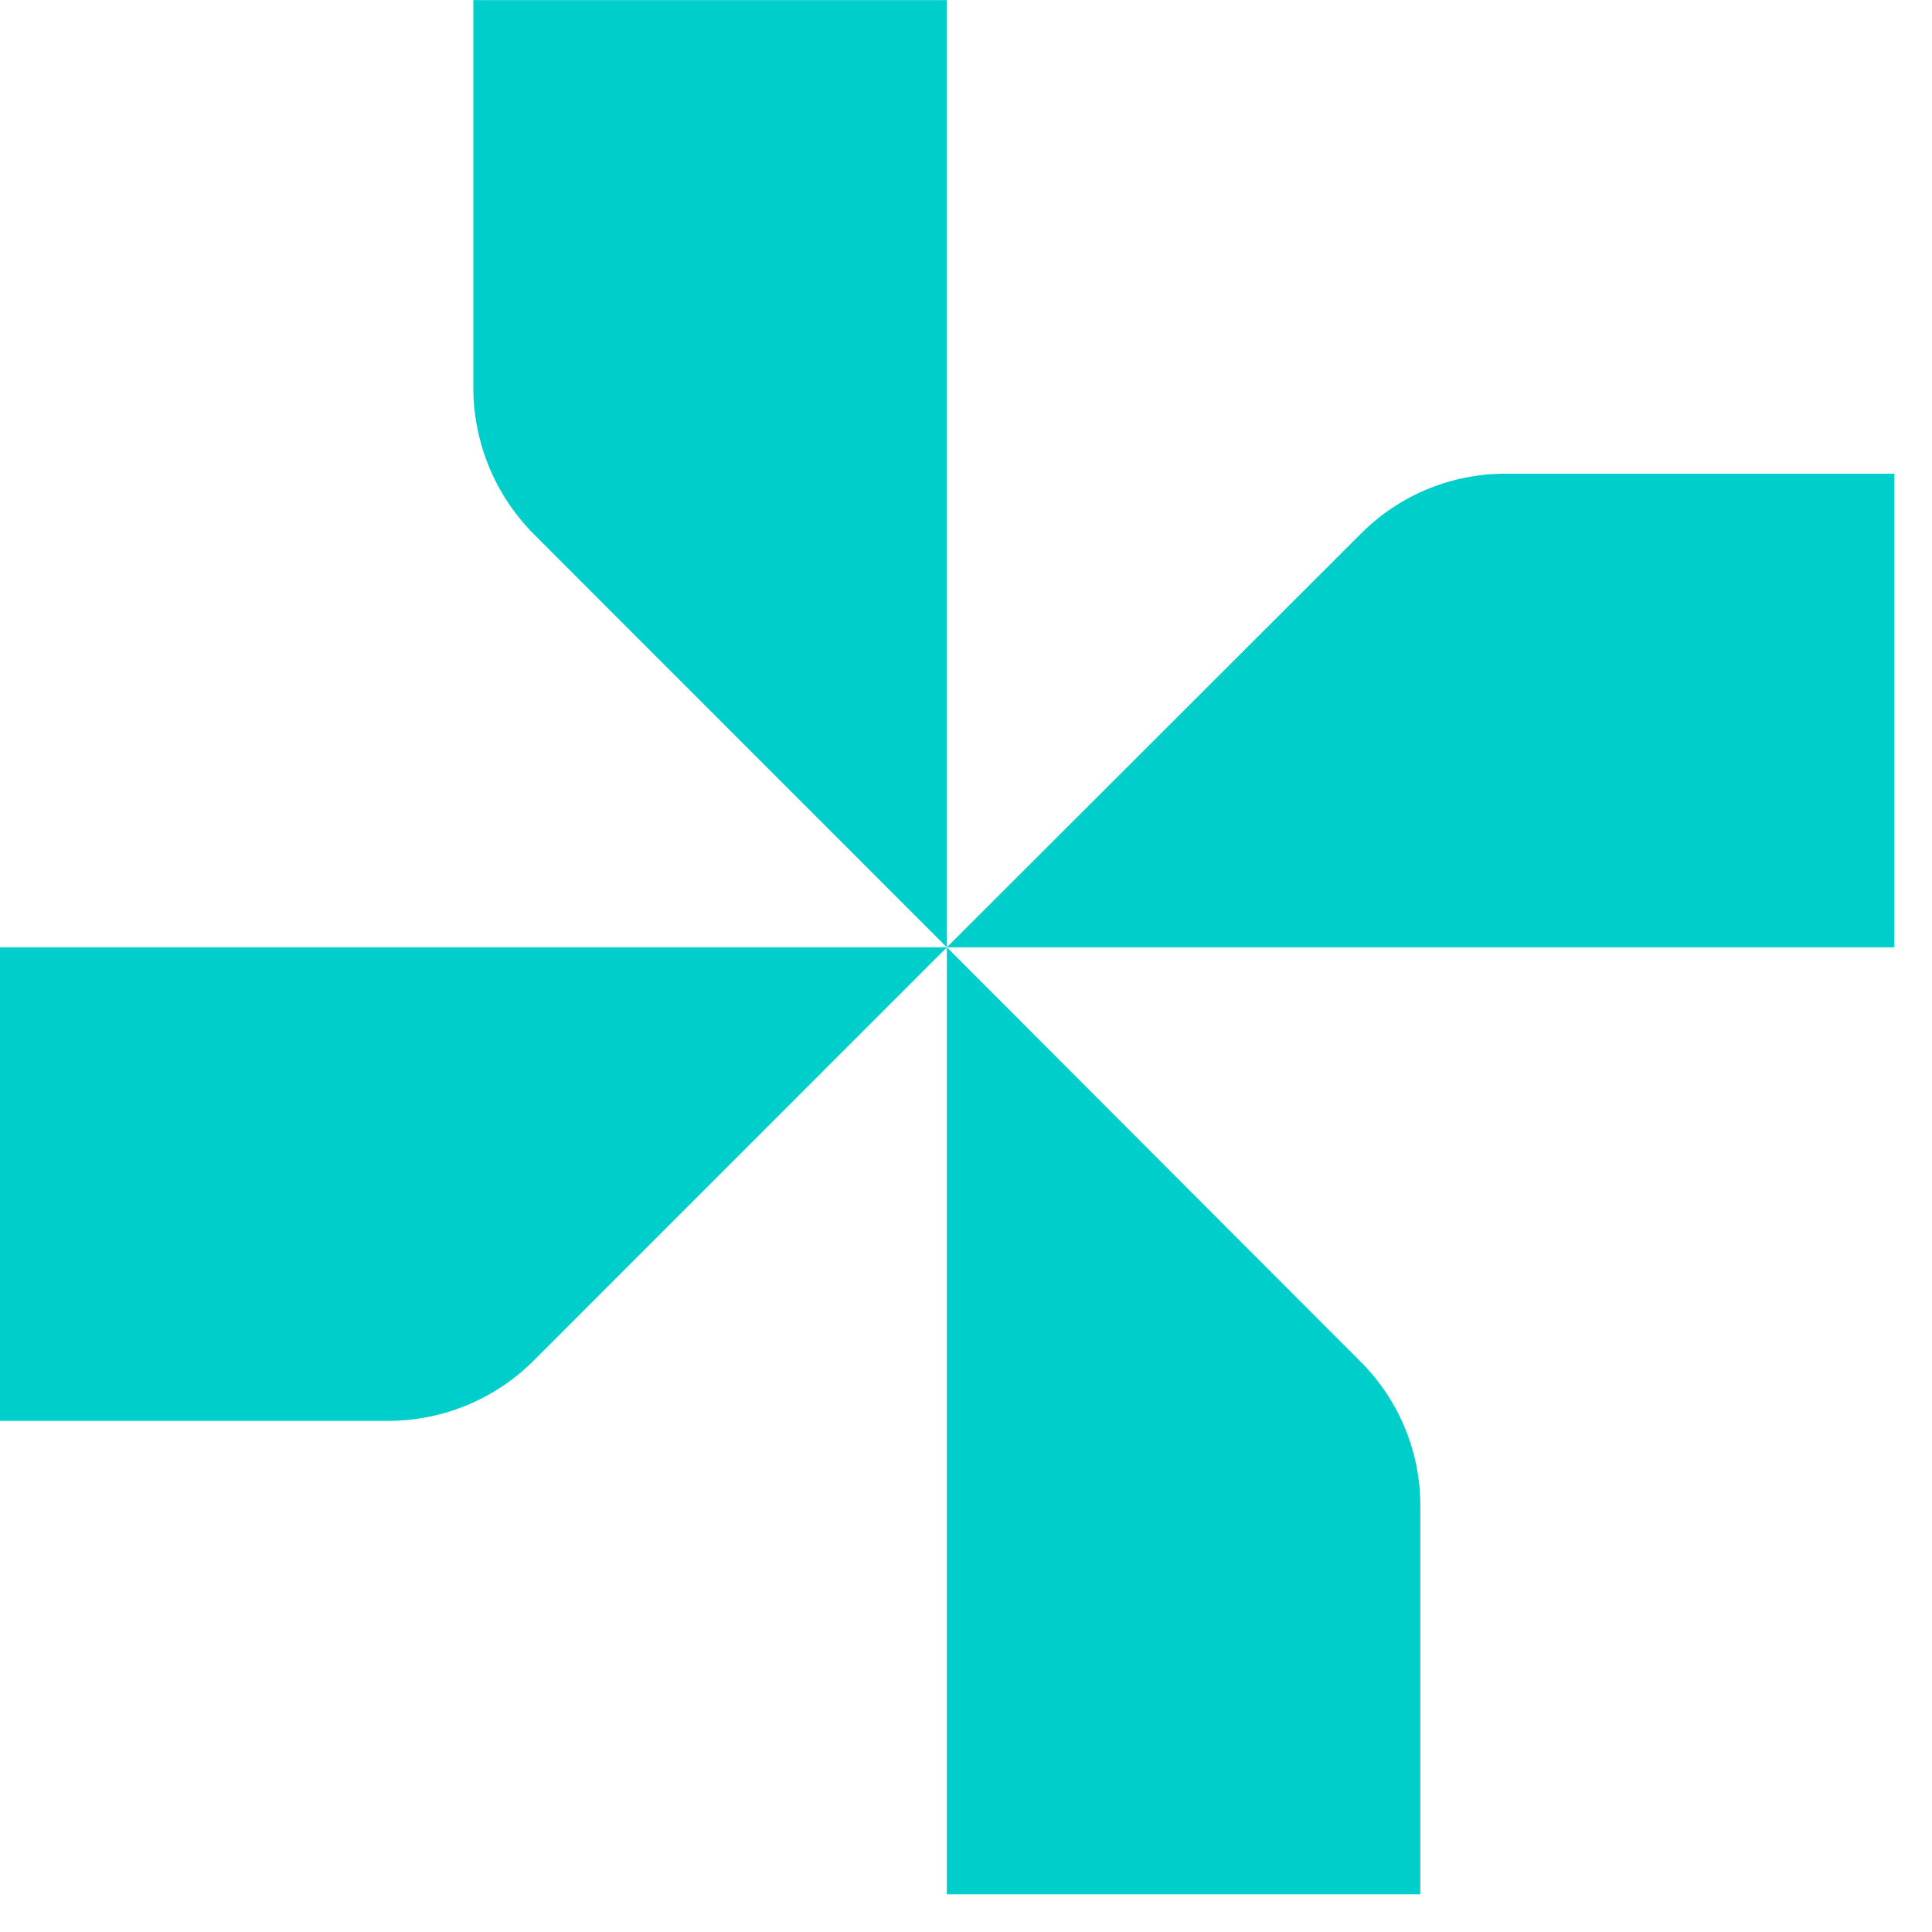 <svg width="39" height="39" viewBox="0 0 39 39" fill="none" xmlns="http://www.w3.org/2000/svg">
<g clip-path="url(#clip0_11034_13976)">
<path d="M19.112 0.002V19.122L10.773 10.78C9.997 9.999 9.56 8.944 9.555 7.844V0.002H19.112Z" fill="#00CECB"/>
<path d="M38.239 19.123H19.113L27.464 10.781C27.853 10.388 28.317 10.077 28.829 9.868C29.341 9.659 29.89 9.555 30.443 9.563H38.282L38.239 19.123Z" fill="#00CECB"/>
<path d="M19.113 38.242V19.122L27.453 27.475C27.846 27.864 28.157 28.328 28.366 28.84C28.576 29.352 28.679 29.902 28.671 30.455V38.297L19.113 38.242Z" fill="#00CECB"/>
<path d="M0 19.122H19.115L10.775 27.464C9.997 28.243 8.941 28.681 7.839 28.682H0V19.122Z" fill="#00CECB"/>
</g>
<defs>
<clipPath id="clip0_11034_13976">
<rect width="38.24" height="38.24" fill="white"/>
</clipPath>
</defs>
</svg>
